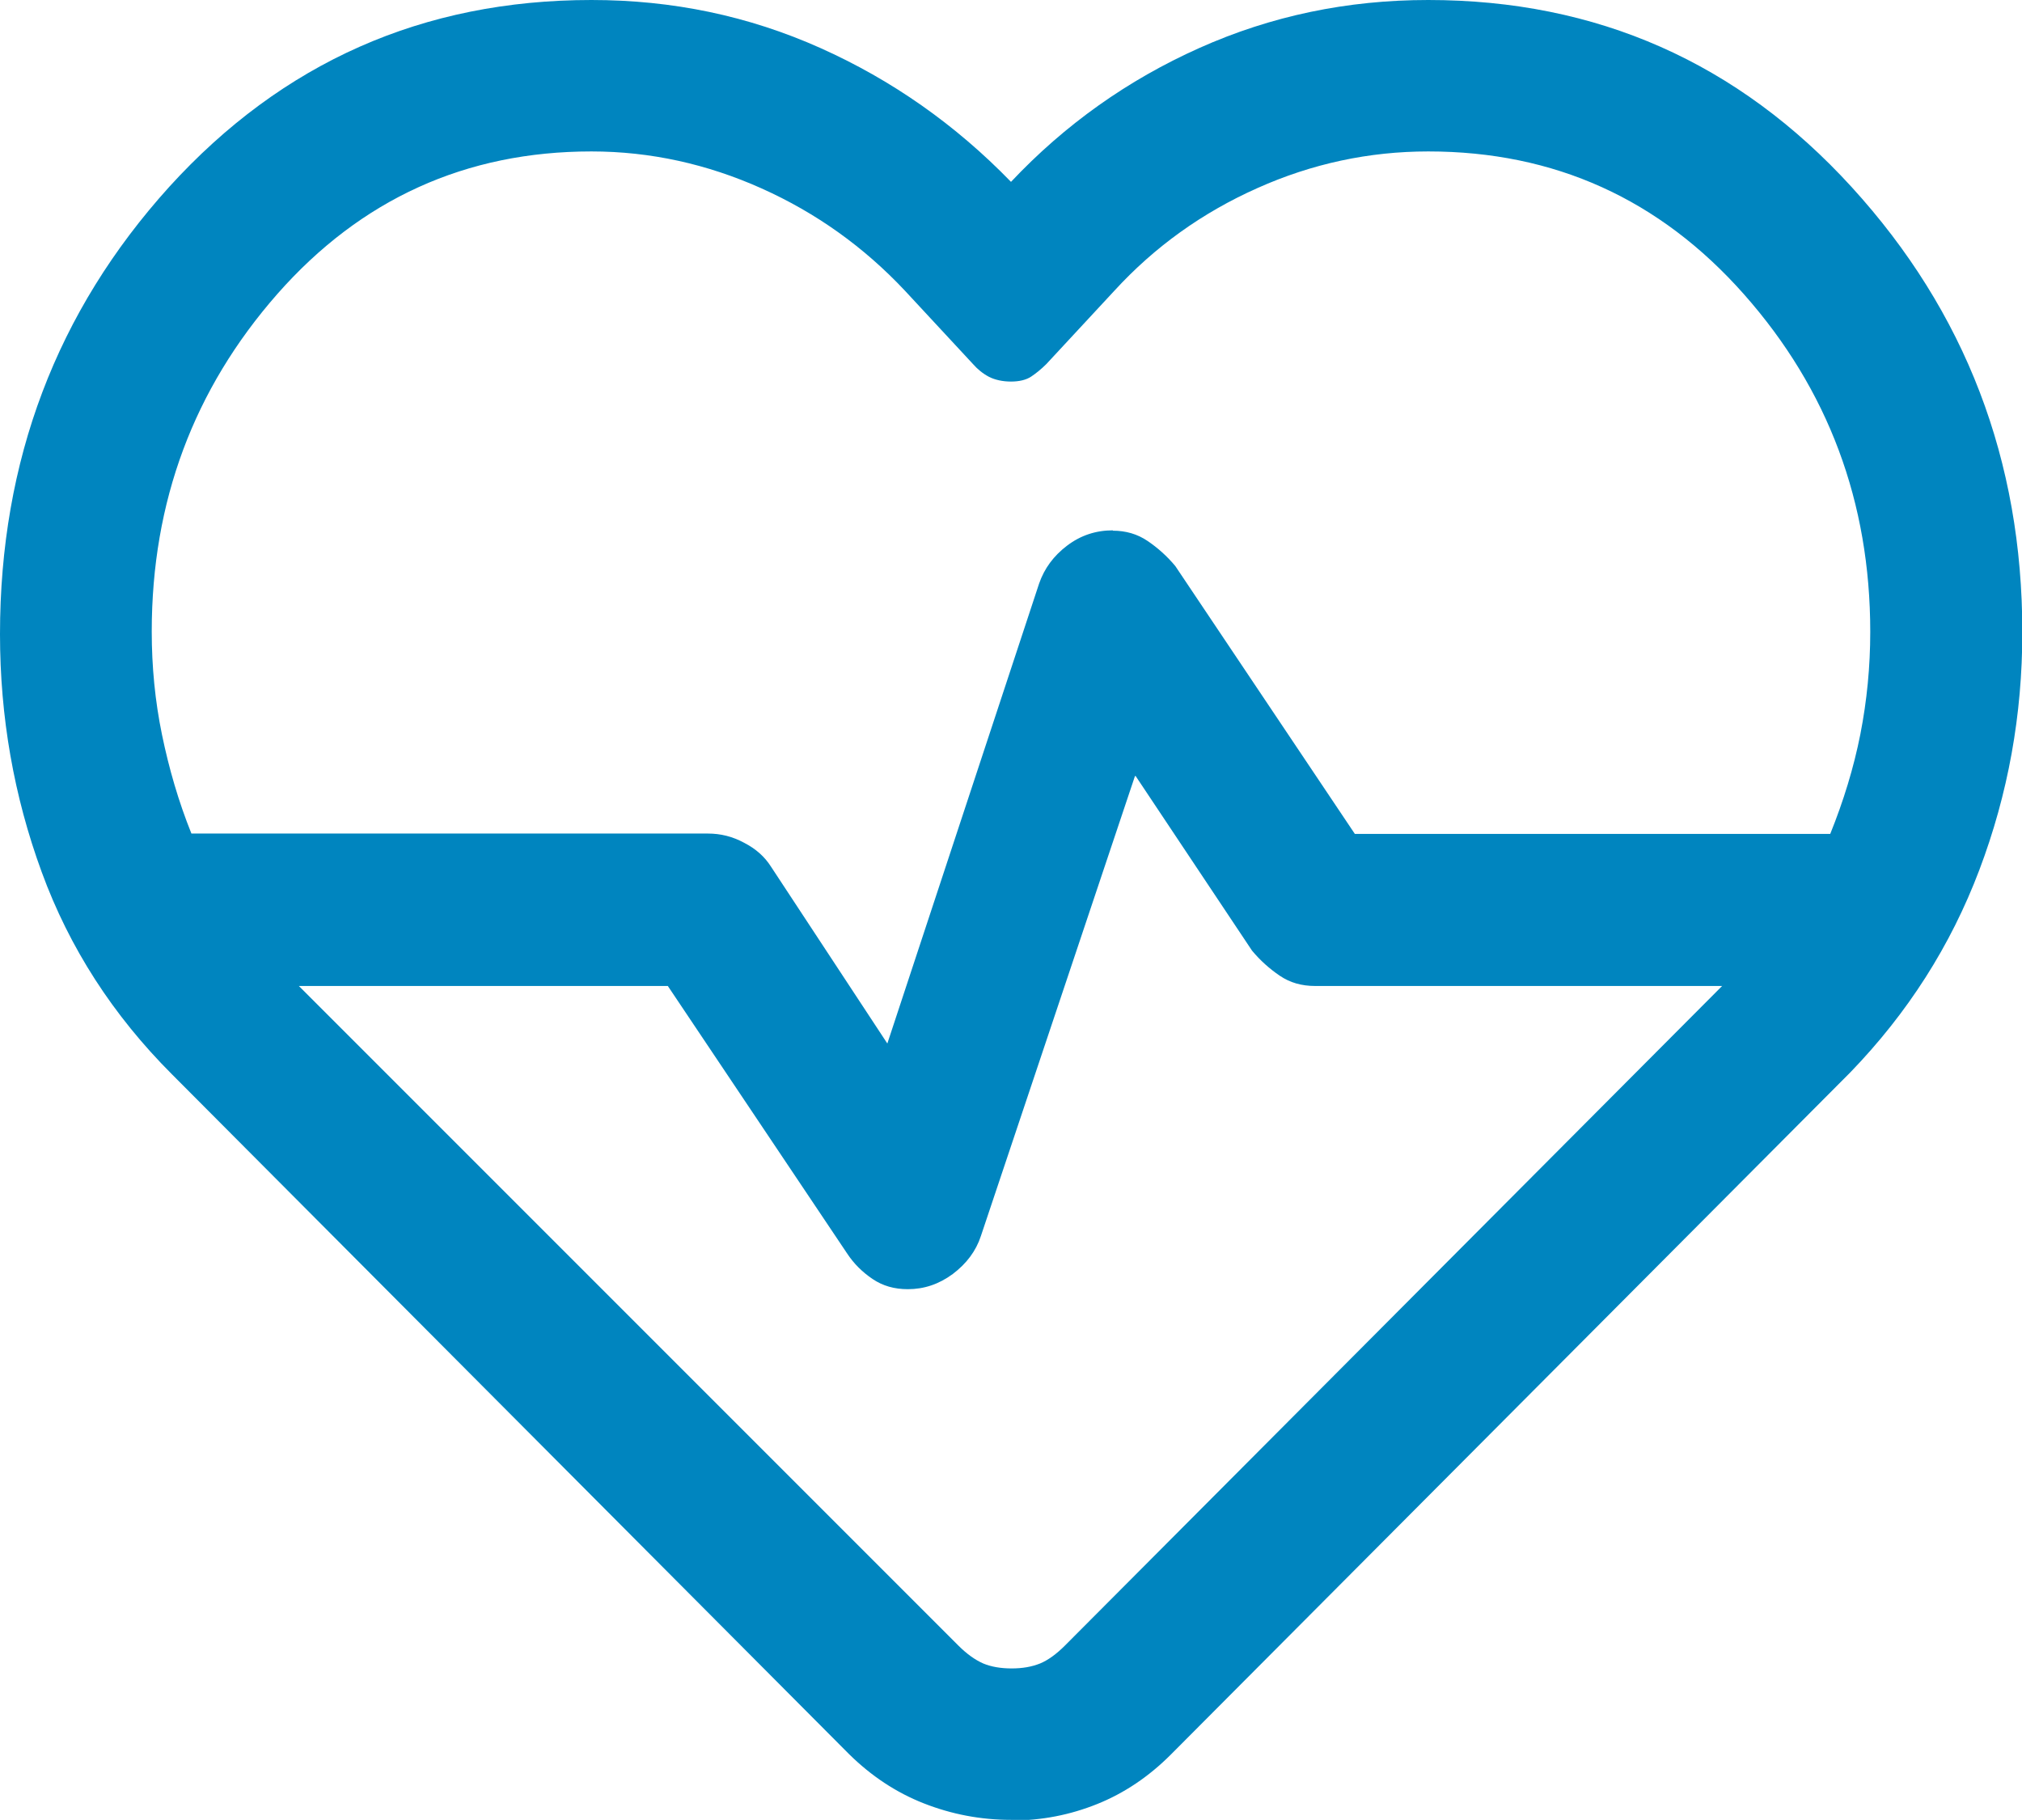 <?xml version="1.0" encoding="UTF-8"?><svg id="b" xmlns="http://www.w3.org/2000/svg" viewBox="0 0 61.16 55.04"><defs><style>.d{fill:#0085bf;}</style></defs><g id="c"><path class="d" d="M30.58,55.04c-.92,0-1.8-.17-2.64-.5-.84-.33-1.59-.83-2.26-1.49L5.2,32.49c-1.78-1.78-3.1-3.82-3.94-6.12-.84-2.29-1.26-4.69-1.26-7.19,0-5.25,1.71-9.76,5.12-13.53C8.54,1.89,12.79,0,17.89,0c2.45,0,4.75.48,6.92,1.45,2.17.97,4.09,2.32,5.77,4.05,1.63-1.73,3.53-3.08,5.7-4.05,2.17-.97,4.47-1.45,6.92-1.45,5.1,0,9.37,1.89,12.81,5.66s5.16,8.26,5.16,13.46c0,2.5-.43,4.89-1.3,7.19s-2.17,4.33-3.9,6.12l-20.56,20.64c-.66.66-1.4,1.16-2.22,1.49-.82.33-1.68.5-2.6.5ZM33.66,16.05c.39,0,.74.1,1.05.31s.59.46.84.76l5.43,8.1h14.38c.4-.99.71-2,.91-3.01.2-1.02.3-2.05.3-3.1,0-3.92-1.27-7.33-3.82-10.21-2.55-2.88-5.73-4.32-9.55-4.32-1.79,0-3.52.37-5.17,1.11-1.66.74-3.1,1.77-4.32,3.1l-2.06,2.22c-.15.15-.31.28-.46.38s-.36.15-.61.15-.48-.05-.66-.14c-.19-.1-.35-.23-.49-.39l-2.06-2.22c-1.24-1.32-2.68-2.35-4.33-3.09-1.65-.74-3.37-1.12-5.15-1.12-3.8,0-6.97,1.44-9.5,4.31-2.53,2.88-3.8,6.28-3.8,10.21,0,1.06.1,2.1.31,3.12s.5,2.02.89,2.99h15.62c.39,0,.75.09,1.1.28.35.18.62.42.81.72l3.52,5.35,4.59-13.91c.16-.46.44-.84.85-1.15.41-.31.87-.46,1.38-.46ZM34.33,23.47l-4.66,13.91c-.15.46-.44.84-.85,1.15-.42.31-.87.46-1.36.46-.41,0-.76-.1-1.07-.31s-.56-.46-.76-.76l-5.43-8.1h-11.16l19.95,19.95c.25.25.5.43.75.54.24.1.53.15.86.15s.61-.05.86-.15c.24-.1.49-.28.75-.54l19.88-19.95h-12.31c-.41,0-.76-.1-1.07-.31s-.59-.46-.84-.76l-3.52-5.28Z"/></g></svg>